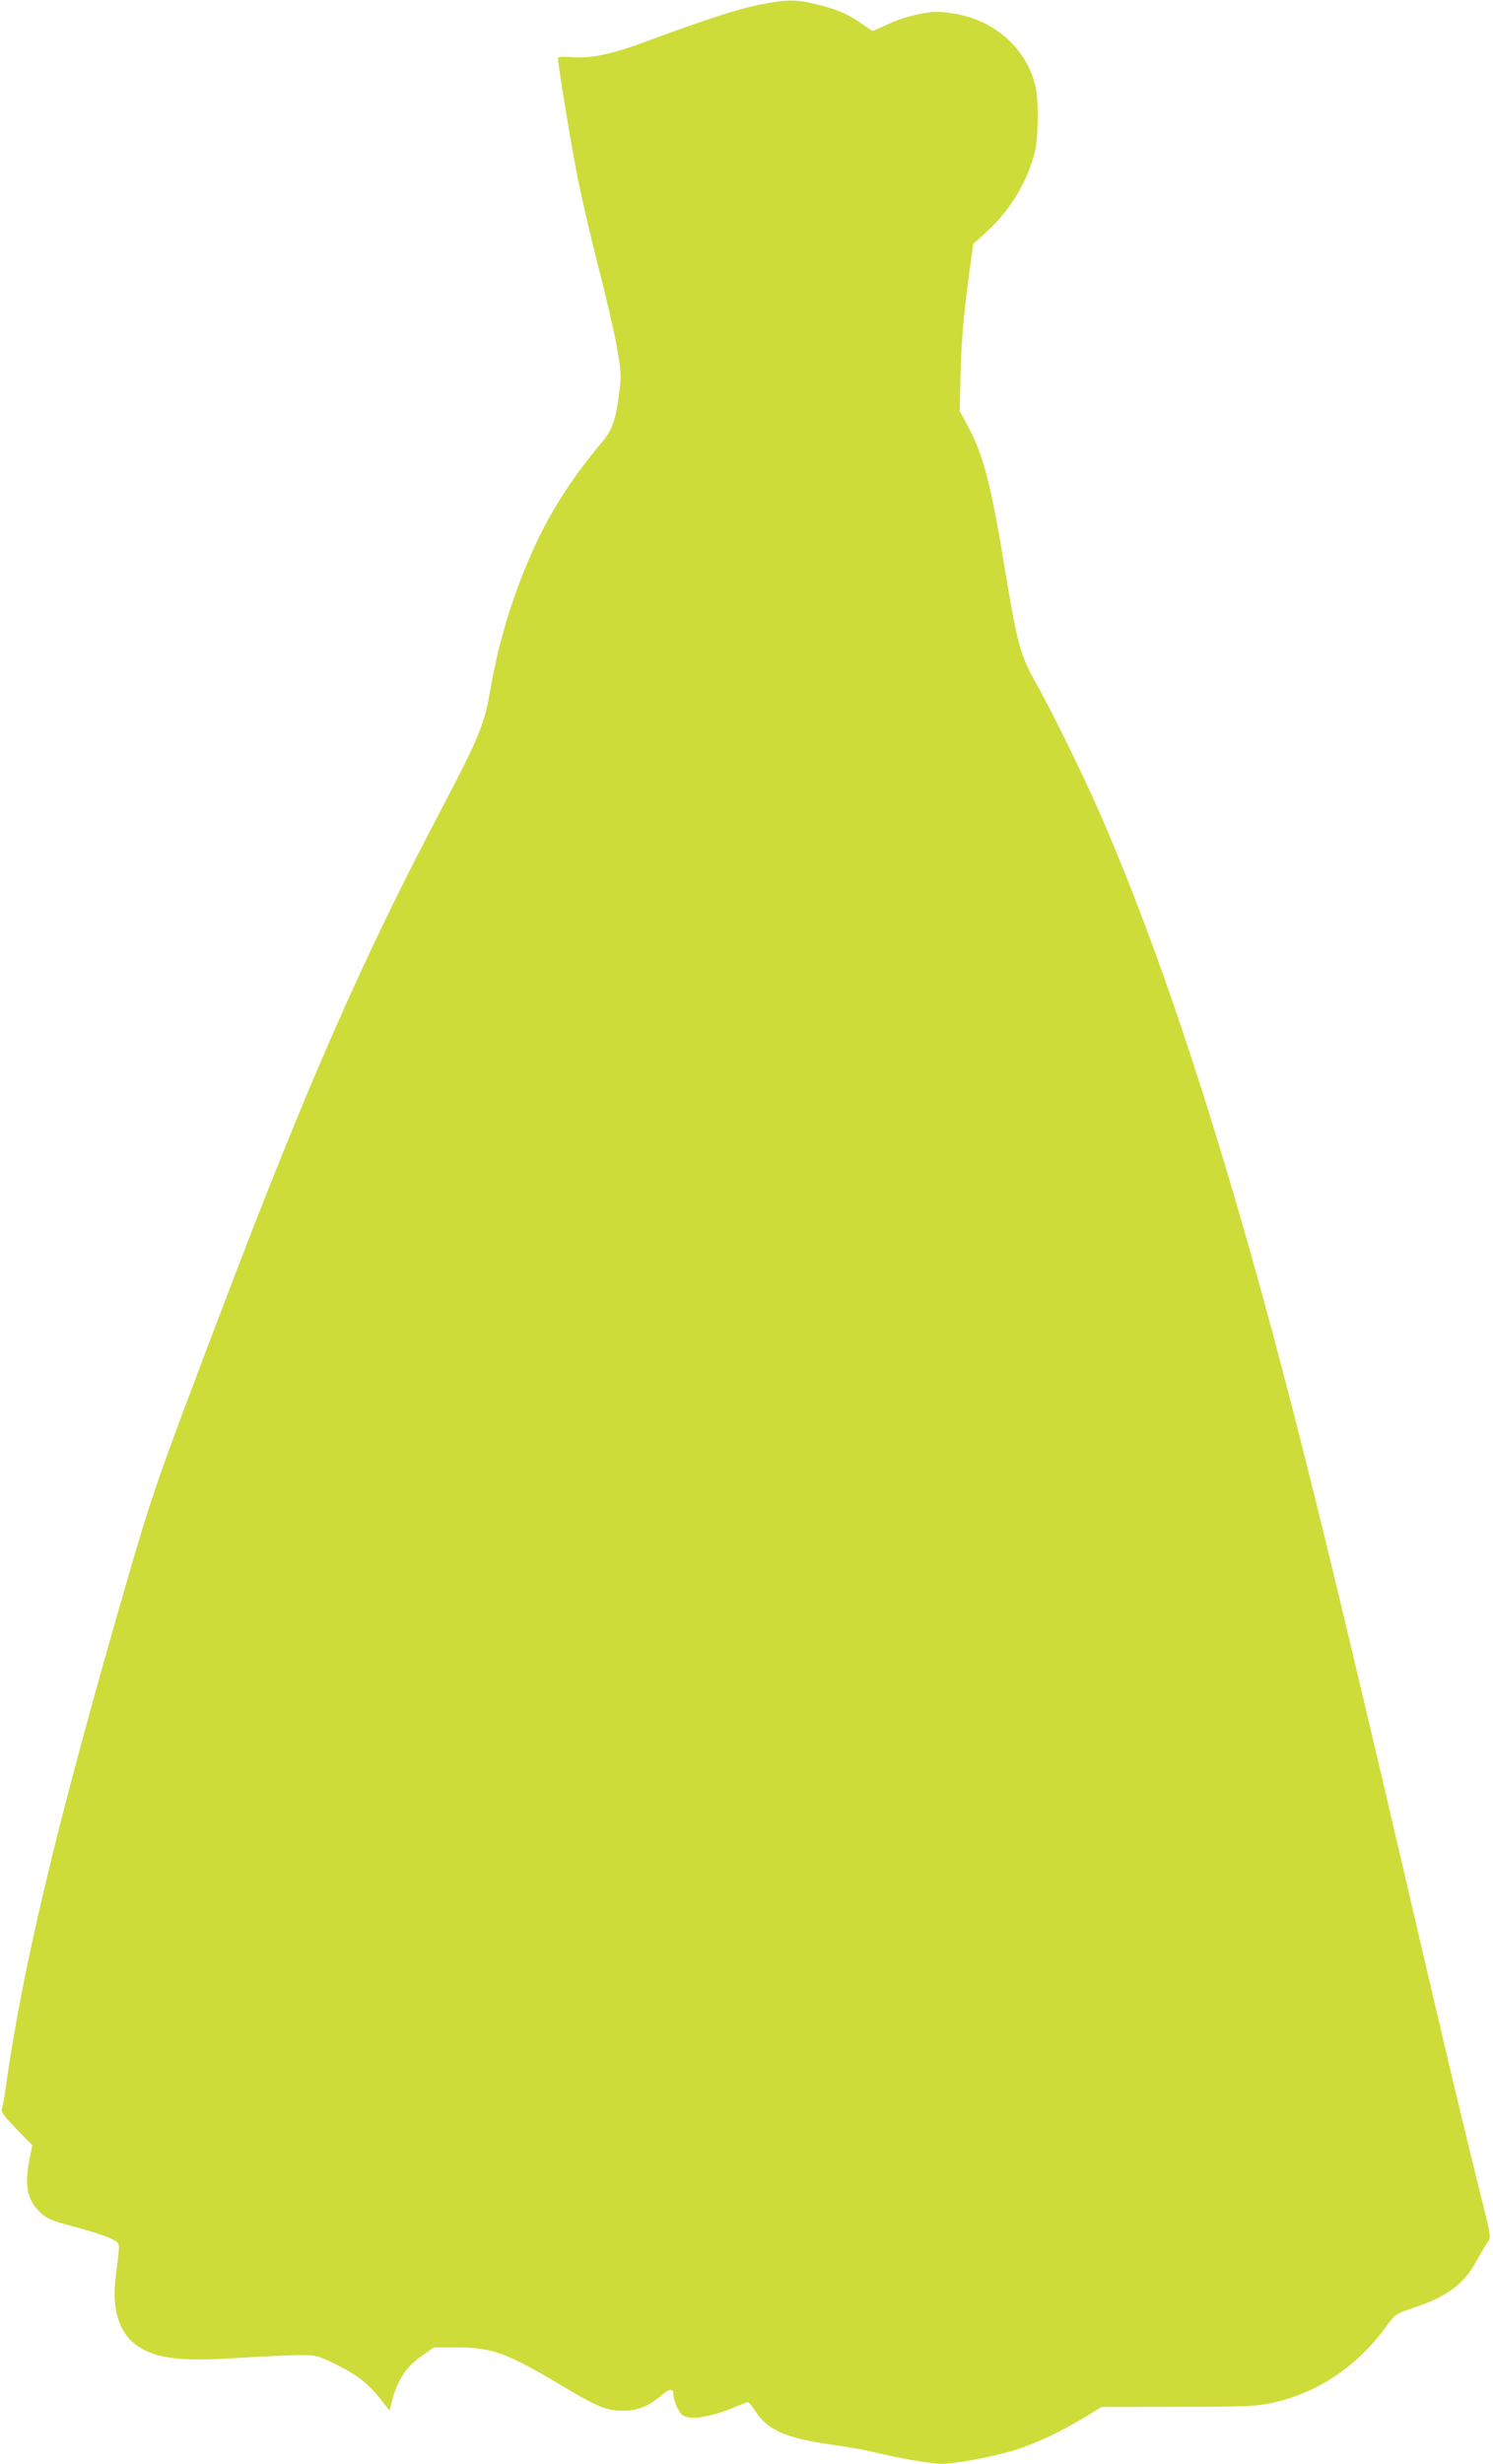 <?xml version="1.0" standalone="no"?>
<!DOCTYPE svg PUBLIC "-//W3C//DTD SVG 20010904//EN"
 "http://www.w3.org/TR/2001/REC-SVG-20010904/DTD/svg10.dtd">
<svg version="1.0" xmlns="http://www.w3.org/2000/svg"
 width="776pt" height="1280pt" viewBox="0 0 776 1280"
 preserveAspectRatio="xMidYMid meet">
<g transform="translate(0,1280) scale(0.1,-0.1)"
fill="#cddc39" stroke="none">
<path d="M3940 12774 c-113 -23 -280 -78 -575 -187 -186 -69 -293 -92 -392
-84 -52 4 -73 2 -73 -6 0 -34 73 -476 104 -630 20 -97 67 -300 105 -450 39
-149 82 -336 96 -414 23 -128 25 -150 15 -230 -18 -152 -36 -204 -91 -270
-167 -199 -280 -379 -374 -595 -97 -224 -166 -455 -205 -684 -33 -191 -58
-252 -267 -649 -399 -758 -687 -1413 -1118 -2545 -347 -913 -371 -982 -506
-1447 -358 -1235 -541 -1997 -630 -2633 -6 -47 -15 -94 -19 -105 -6 -16 8 -36
75 -105 l83 -85 -14 -70 c-25 -130 -15 -201 38 -261 42 -48 66 -59 219 -99 73
-20 150 -45 172 -58 44 -25 42 -3 18 -200 -21 -165 19 -290 113 -354 98 -67
223 -82 523 -63 120 8 261 14 313 15 91 0 99 -2 183 -42 116 -56 175 -100 239
-180 l53 -67 8 35 c31 122 74 190 159 250 l63 44 120 0 c182 -1 257 -28 530
-190 202 -121 246 -139 334 -139 76 0 132 23 199 80 43 36 62 37 62 4 0 -32
31 -100 51 -110 45 -25 157 -4 291 54 21 9 41 16 46 16 5 0 23 -22 40 -49 62
-96 159 -138 392 -171 80 -11 181 -29 225 -40 122 -30 294 -60 348 -60 71 0
268 36 377 70 109 33 247 98 369 173 l85 52 400 1 c364 1 409 3 491 21 236 53
437 188 589 395 48 66 52 68 130 94 187 62 271 123 341 249 21 39 47 82 57 96
19 25 19 26 -46 285 -76 305 -169 695 -306 1285 -475 2043 -668 2824 -901
3644 -260 910 -508 1628 -769 2225 -79 180 -249 527 -323 657 -85 149 -100
204 -171 639 -68 407 -107 555 -187 703 l-41 76 5 210 c4 147 15 277 35 434
l30 223 71 65 c119 108 205 249 247 403 21 77 24 277 5 355 -48 198 -217 345
-433 376 -74 11 -97 10 -174 -5 -51 -10 -119 -32 -159 -52 -39 -18 -74 -34
-78 -34 -4 0 -28 15 -54 34 -74 52 -128 76 -232 102 -116 29 -162 28 -311 -2z"/>
</g>
</svg>
